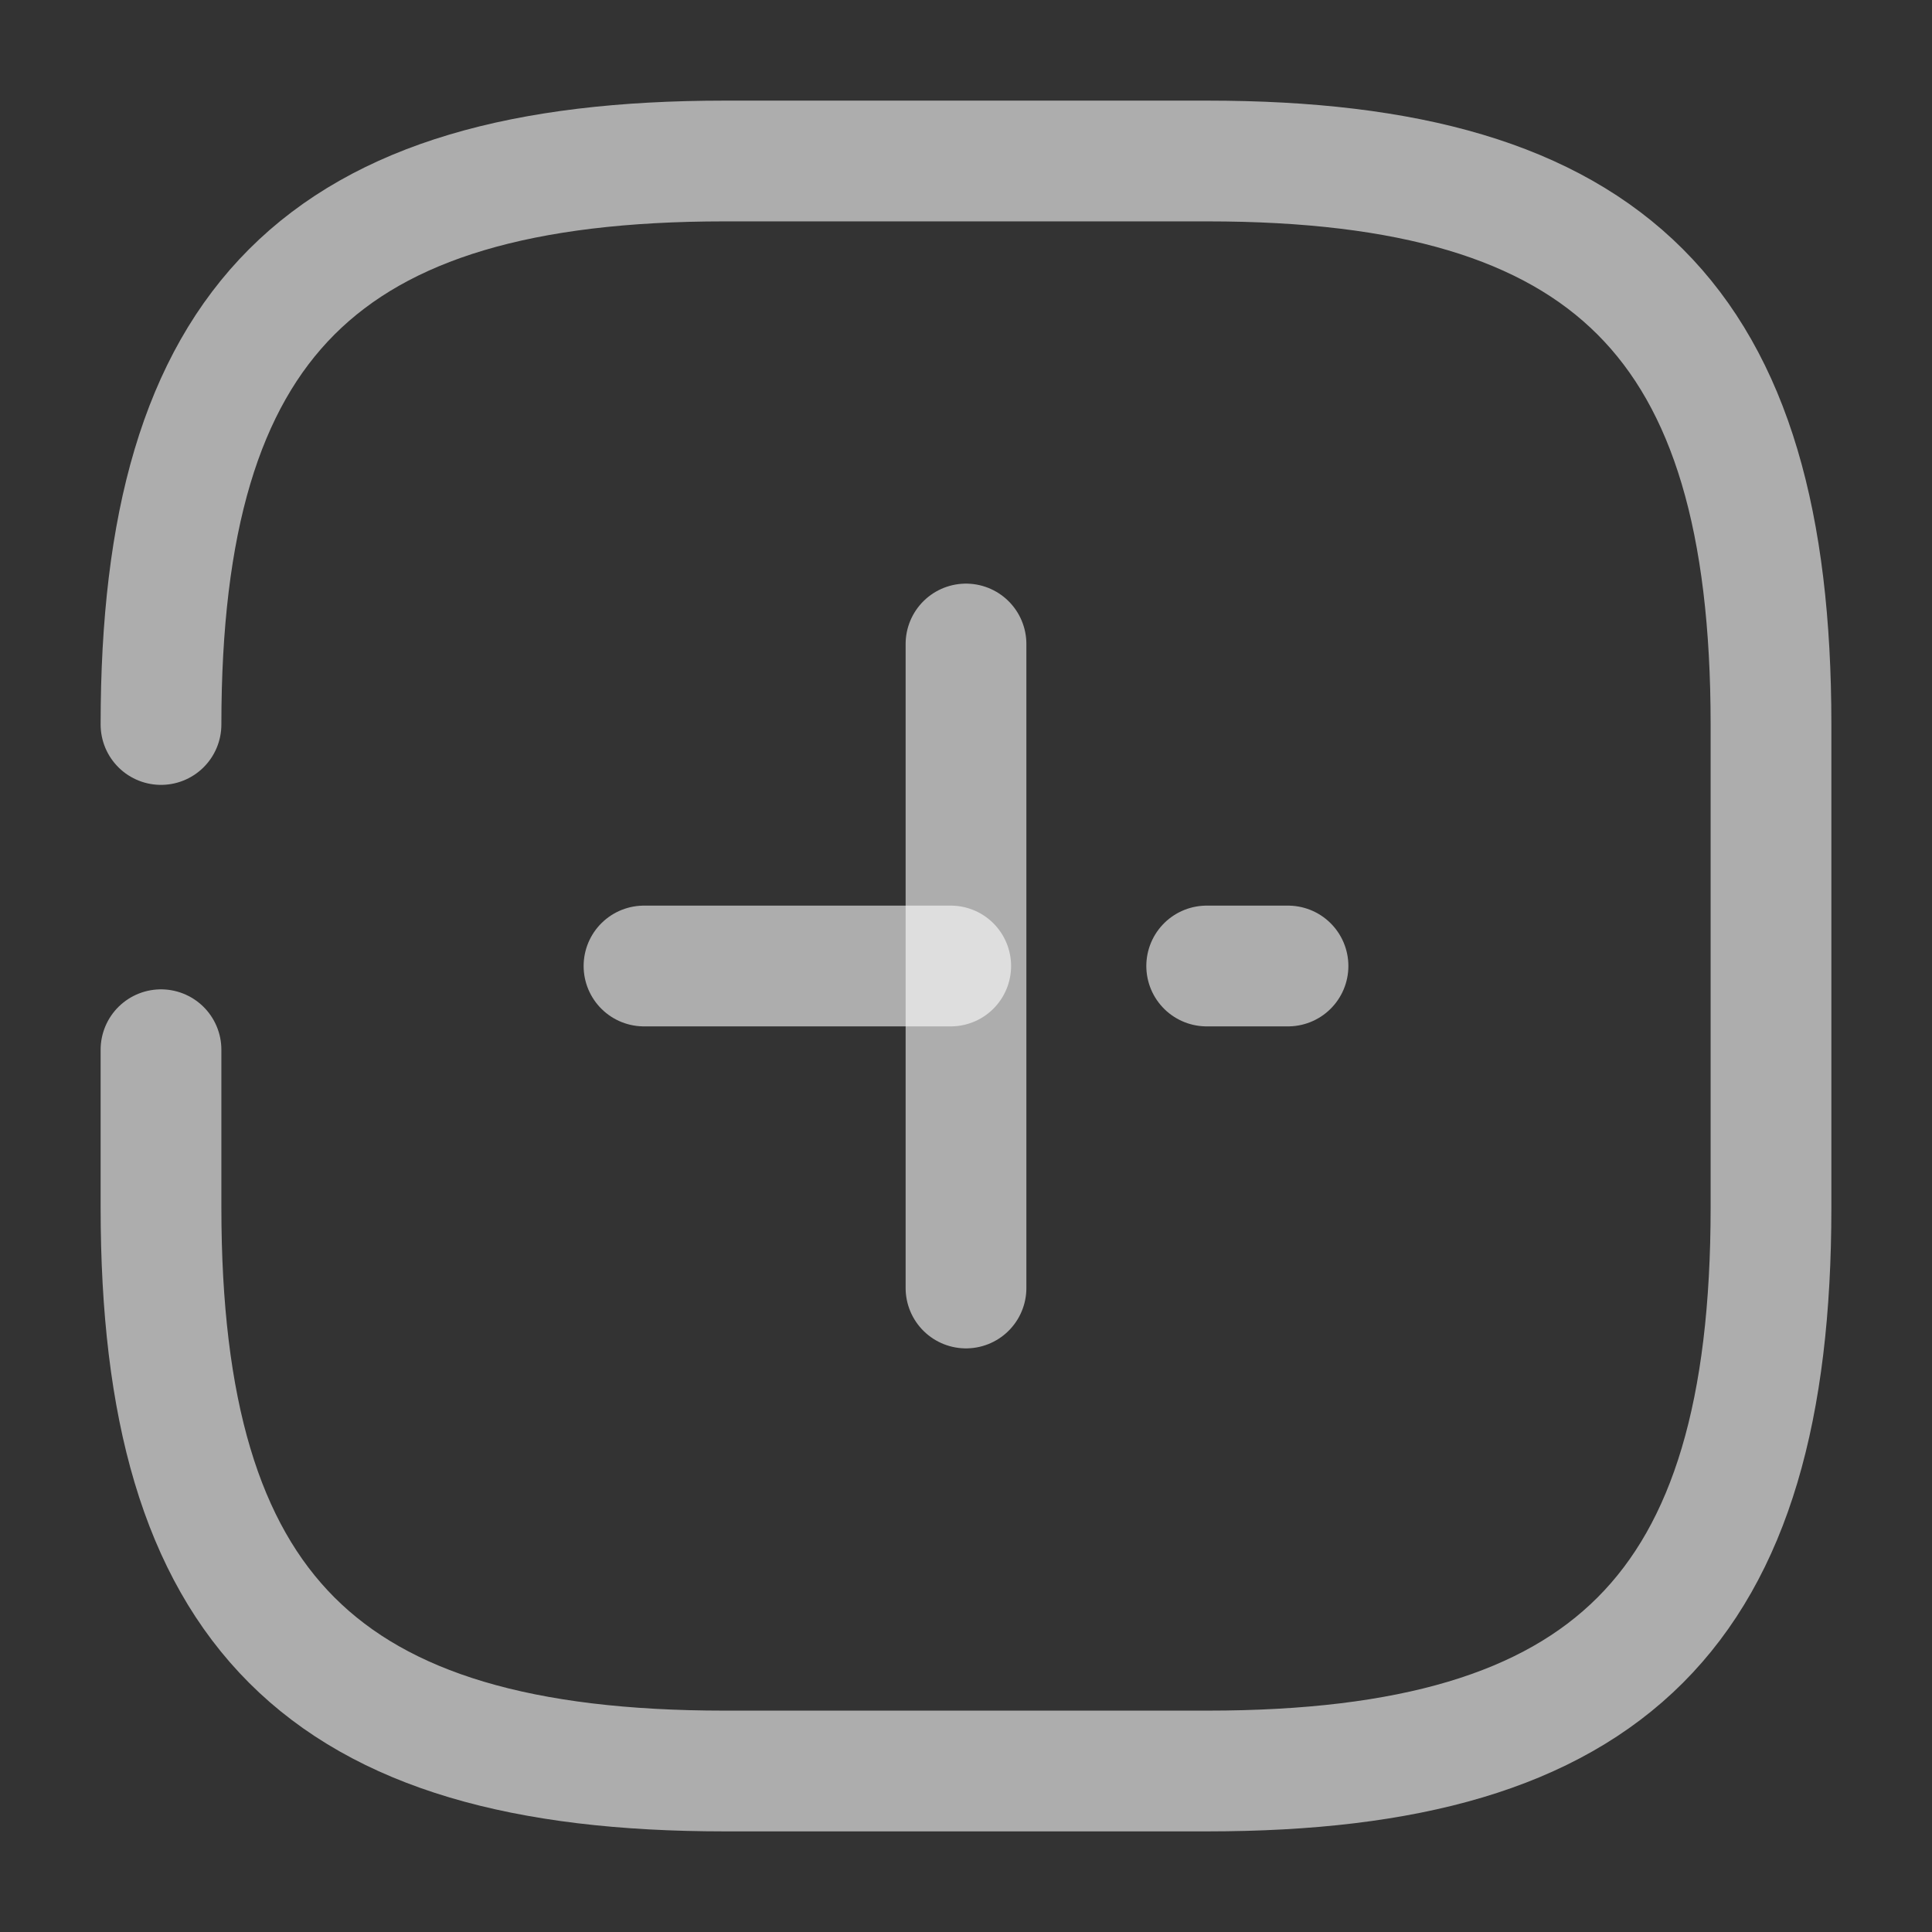 <svg width="24" height="24" viewBox="0 0 24 24" fill="none" xmlns="http://www.w3.org/2000/svg">
<rect x="0" y="0" width="24" height="24" fill="#333333" stroke="none"/>
<path d="M14.99 12H16" stroke="white" stroke-opacity="0.6" stroke-width="1.5" stroke-linecap="round" stroke-linejoin="round"/>
<path d="M8 12H11.81" stroke="white" stroke-opacity="0.6" stroke-width="1.5" stroke-linecap="round" stroke-linejoin="round"/>
<path d="M12 16V8" stroke="white" stroke-opacity="0.6" stroke-width="1.5" stroke-linecap="round" stroke-linejoin="round"/>
<path d="M2 13.04V15C2 20 4 22 9 22H15C20 22 22 20 22 15V9C22 4 20 2 15 2H9C4 2 2 4 2 9" stroke="white" stroke-opacity="0.6" stroke-width="1.5" stroke-linecap="round" stroke-linejoin="round"/>
</svg>
